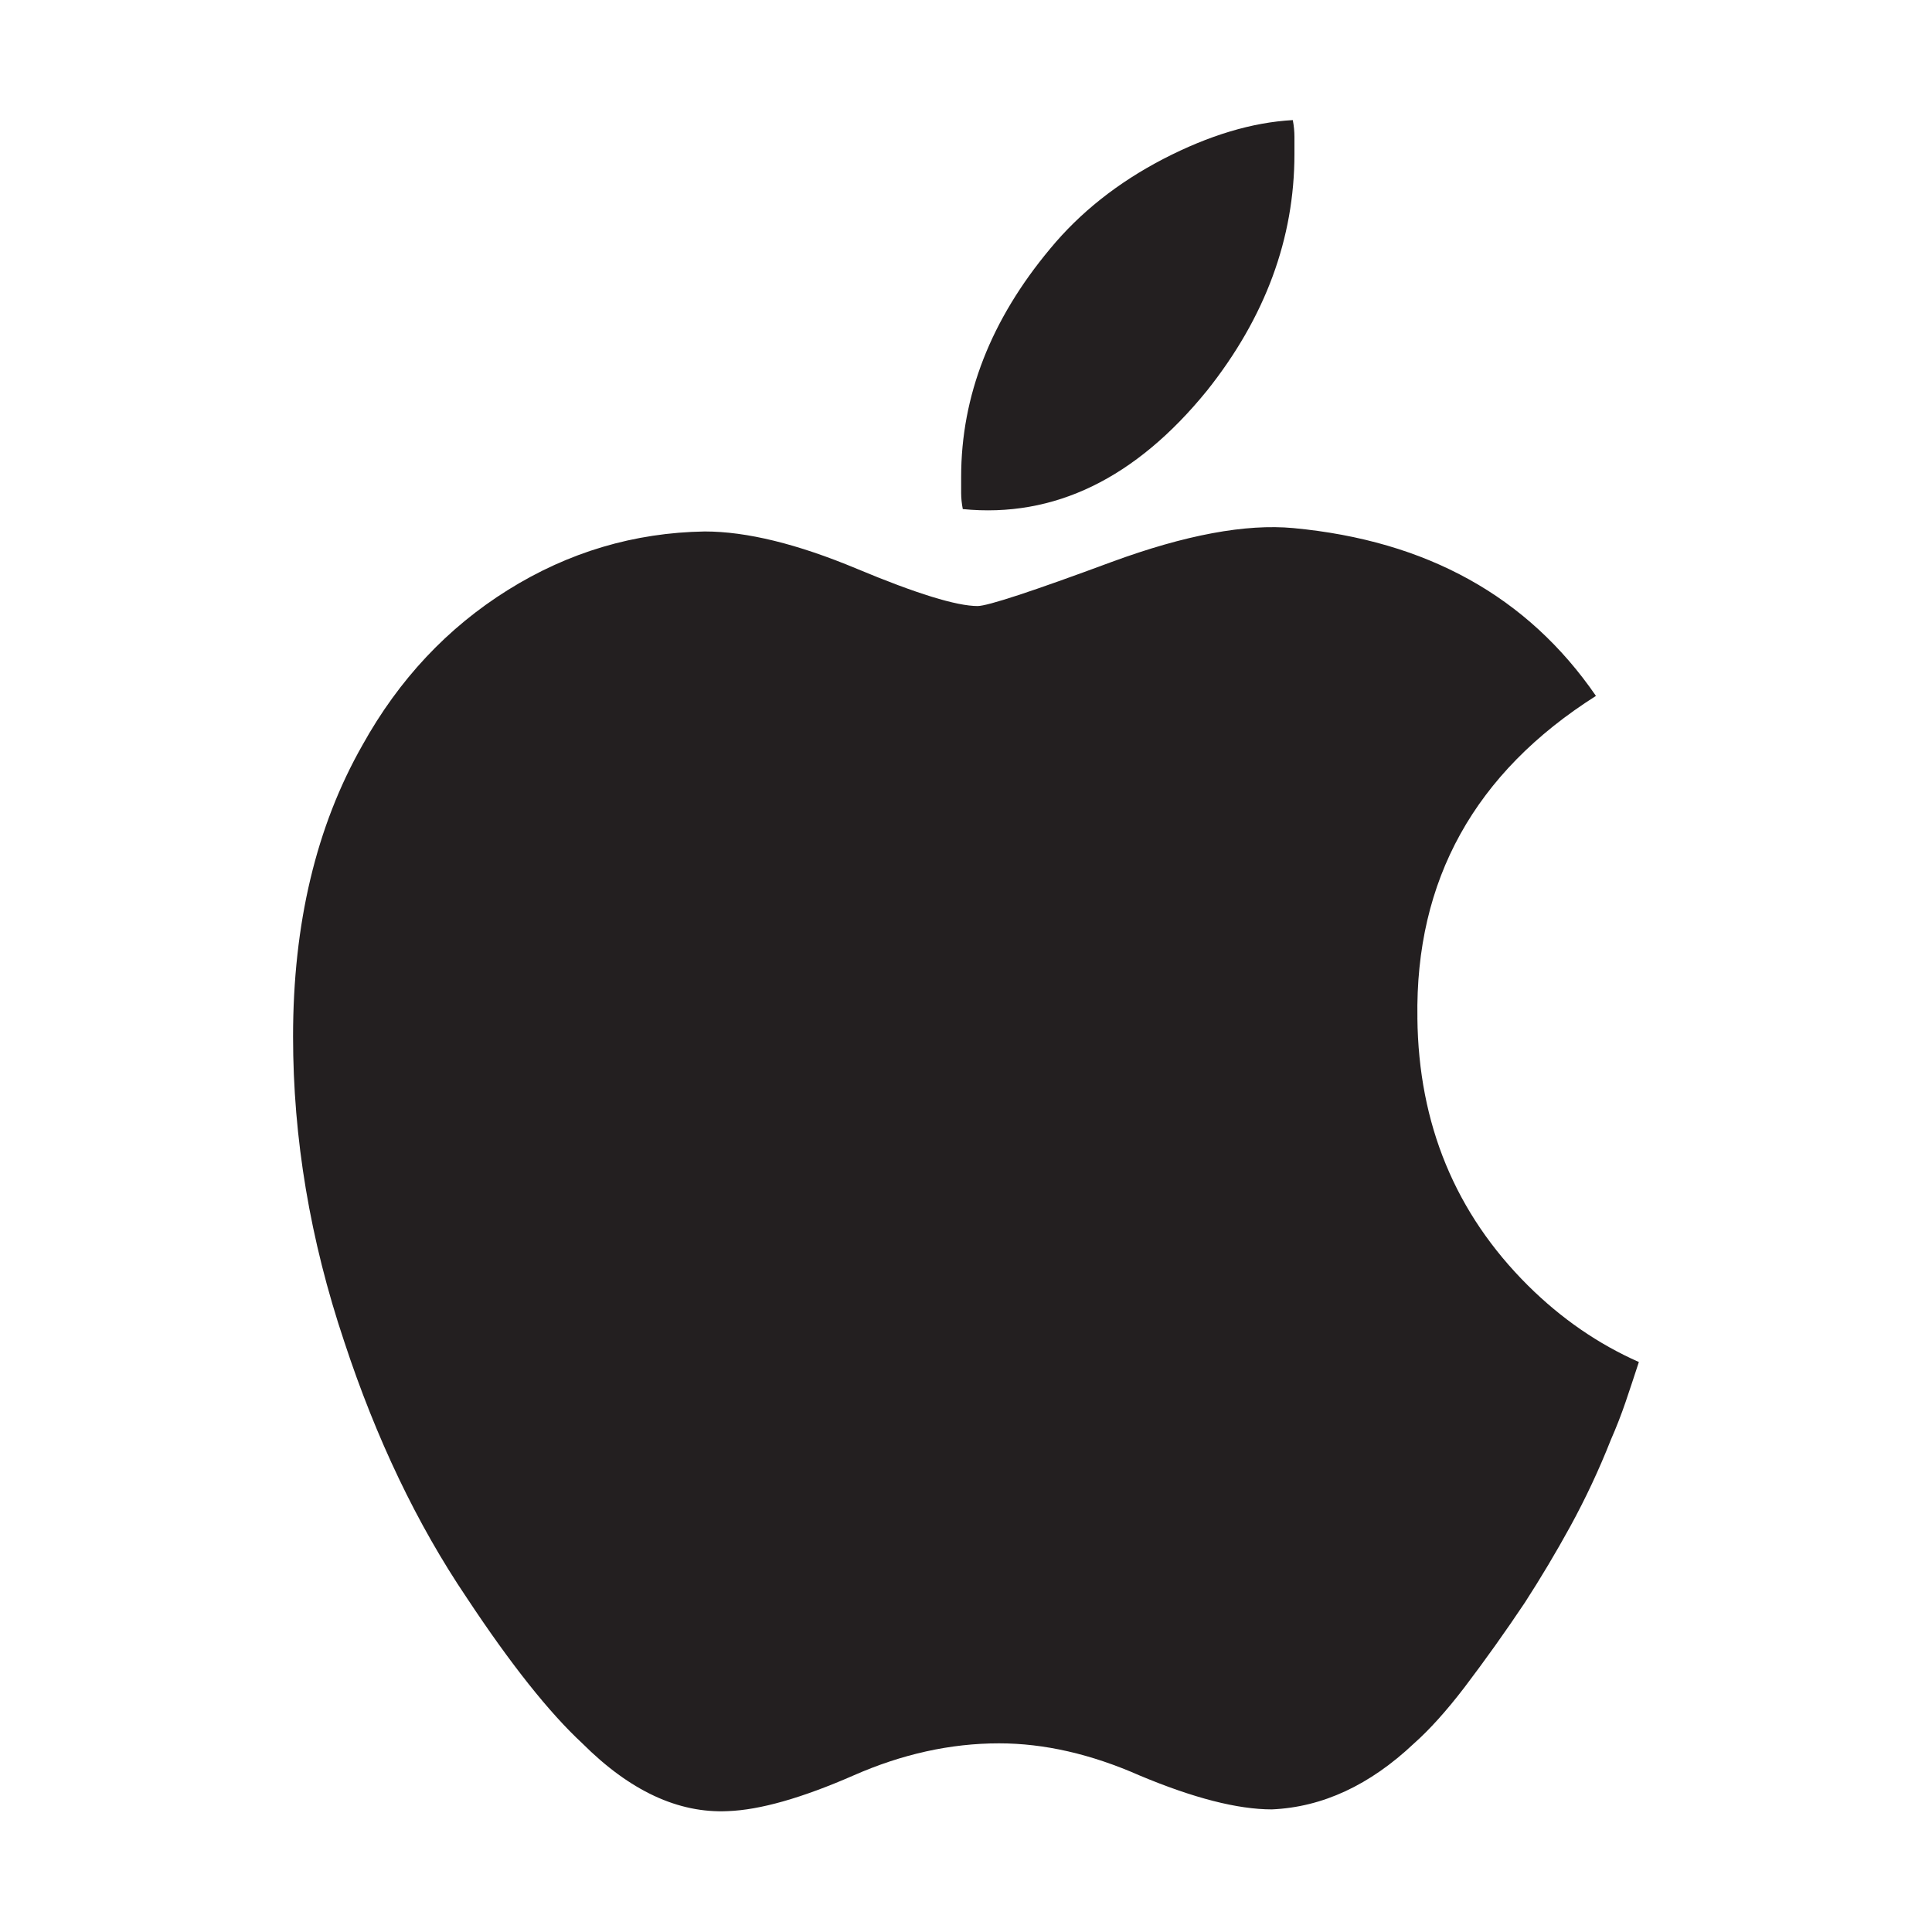 <?xml version="1.0" encoding="UTF-8"?>
<svg id="Calque_1" data-name="Calque 1" xmlns="http://www.w3.org/2000/svg" viewBox="0 0 800 800">
  <path d="M499.78,161.77c24.15-30.35,36.22-63.03,36.22-98.04v-6.99c0-2.35-.23-4.68-.68-7.01-16.86.93-34.72,6.31-53.64,16.1-18.89,9.82-34.48,22.21-46.8,37.12-24.58,29.43-36.89,60.93-36.89,94.54v6.63c0,2.12.23,4.33.68,6.68,37.81,3.73,71.51-12.62,101.1-49.02Z" style="fill: #231f20;"/>
  <path d="M586.92,421.52c-.94-57.1,23.73-101.54,73.93-133.36-28.31-41.17-70.07-64.31-125.29-69.49-19.64-1.84-44.75,2.8-75.3,14.04-32.86,12.18-51.36,18.24-55.46,18.24-8.67,0-25.33-5.12-50.01-15.44-24.63-10.29-45.63-15.44-62.98-15.44-29.21.48-56.38,8.55-81.47,24.21-25.1,15.68-45.18,37.11-60.23,64.21-19.19,33.7-28.76,73.95-28.76,120.73,0,42.11,7.05,84.21,21.2,126.34,13.24,40.25,30.15,75.57,50.66,105.95,18.24,27.61,34.27,47.73,47.92,60.38,19.65,19.64,39.71,29.02,60.27,28.06,13.23-.49,30.56-5.39,52.01-14.77,20.06-8.84,40.16-13.3,60.26-13.3,18.71,0,38.09,4.43,58.2,13.3,22.35,9.38,40.62,14.05,54.77,14.05,21-.92,40.61-10.05,58.9-27.34,6.36-5.64,13.33-13.35,20.86-23.18,8.68-11.44,17.02-23.15,25-35.09,6.65-10.3,12.93-20.83,18.83-31.58,6.33-11.57,11.93-23.53,16.77-35.8,2.26-5.15,4.31-10.4,6.15-15.78,1.82-5.38,3.64-10.86,5.47-16.48-16.89-7.47-32.18-18.04-45.87-31.62-30.09-29.9-45.38-66.88-45.84-110.86Z" style="fill: #231f20;"/>
</svg>